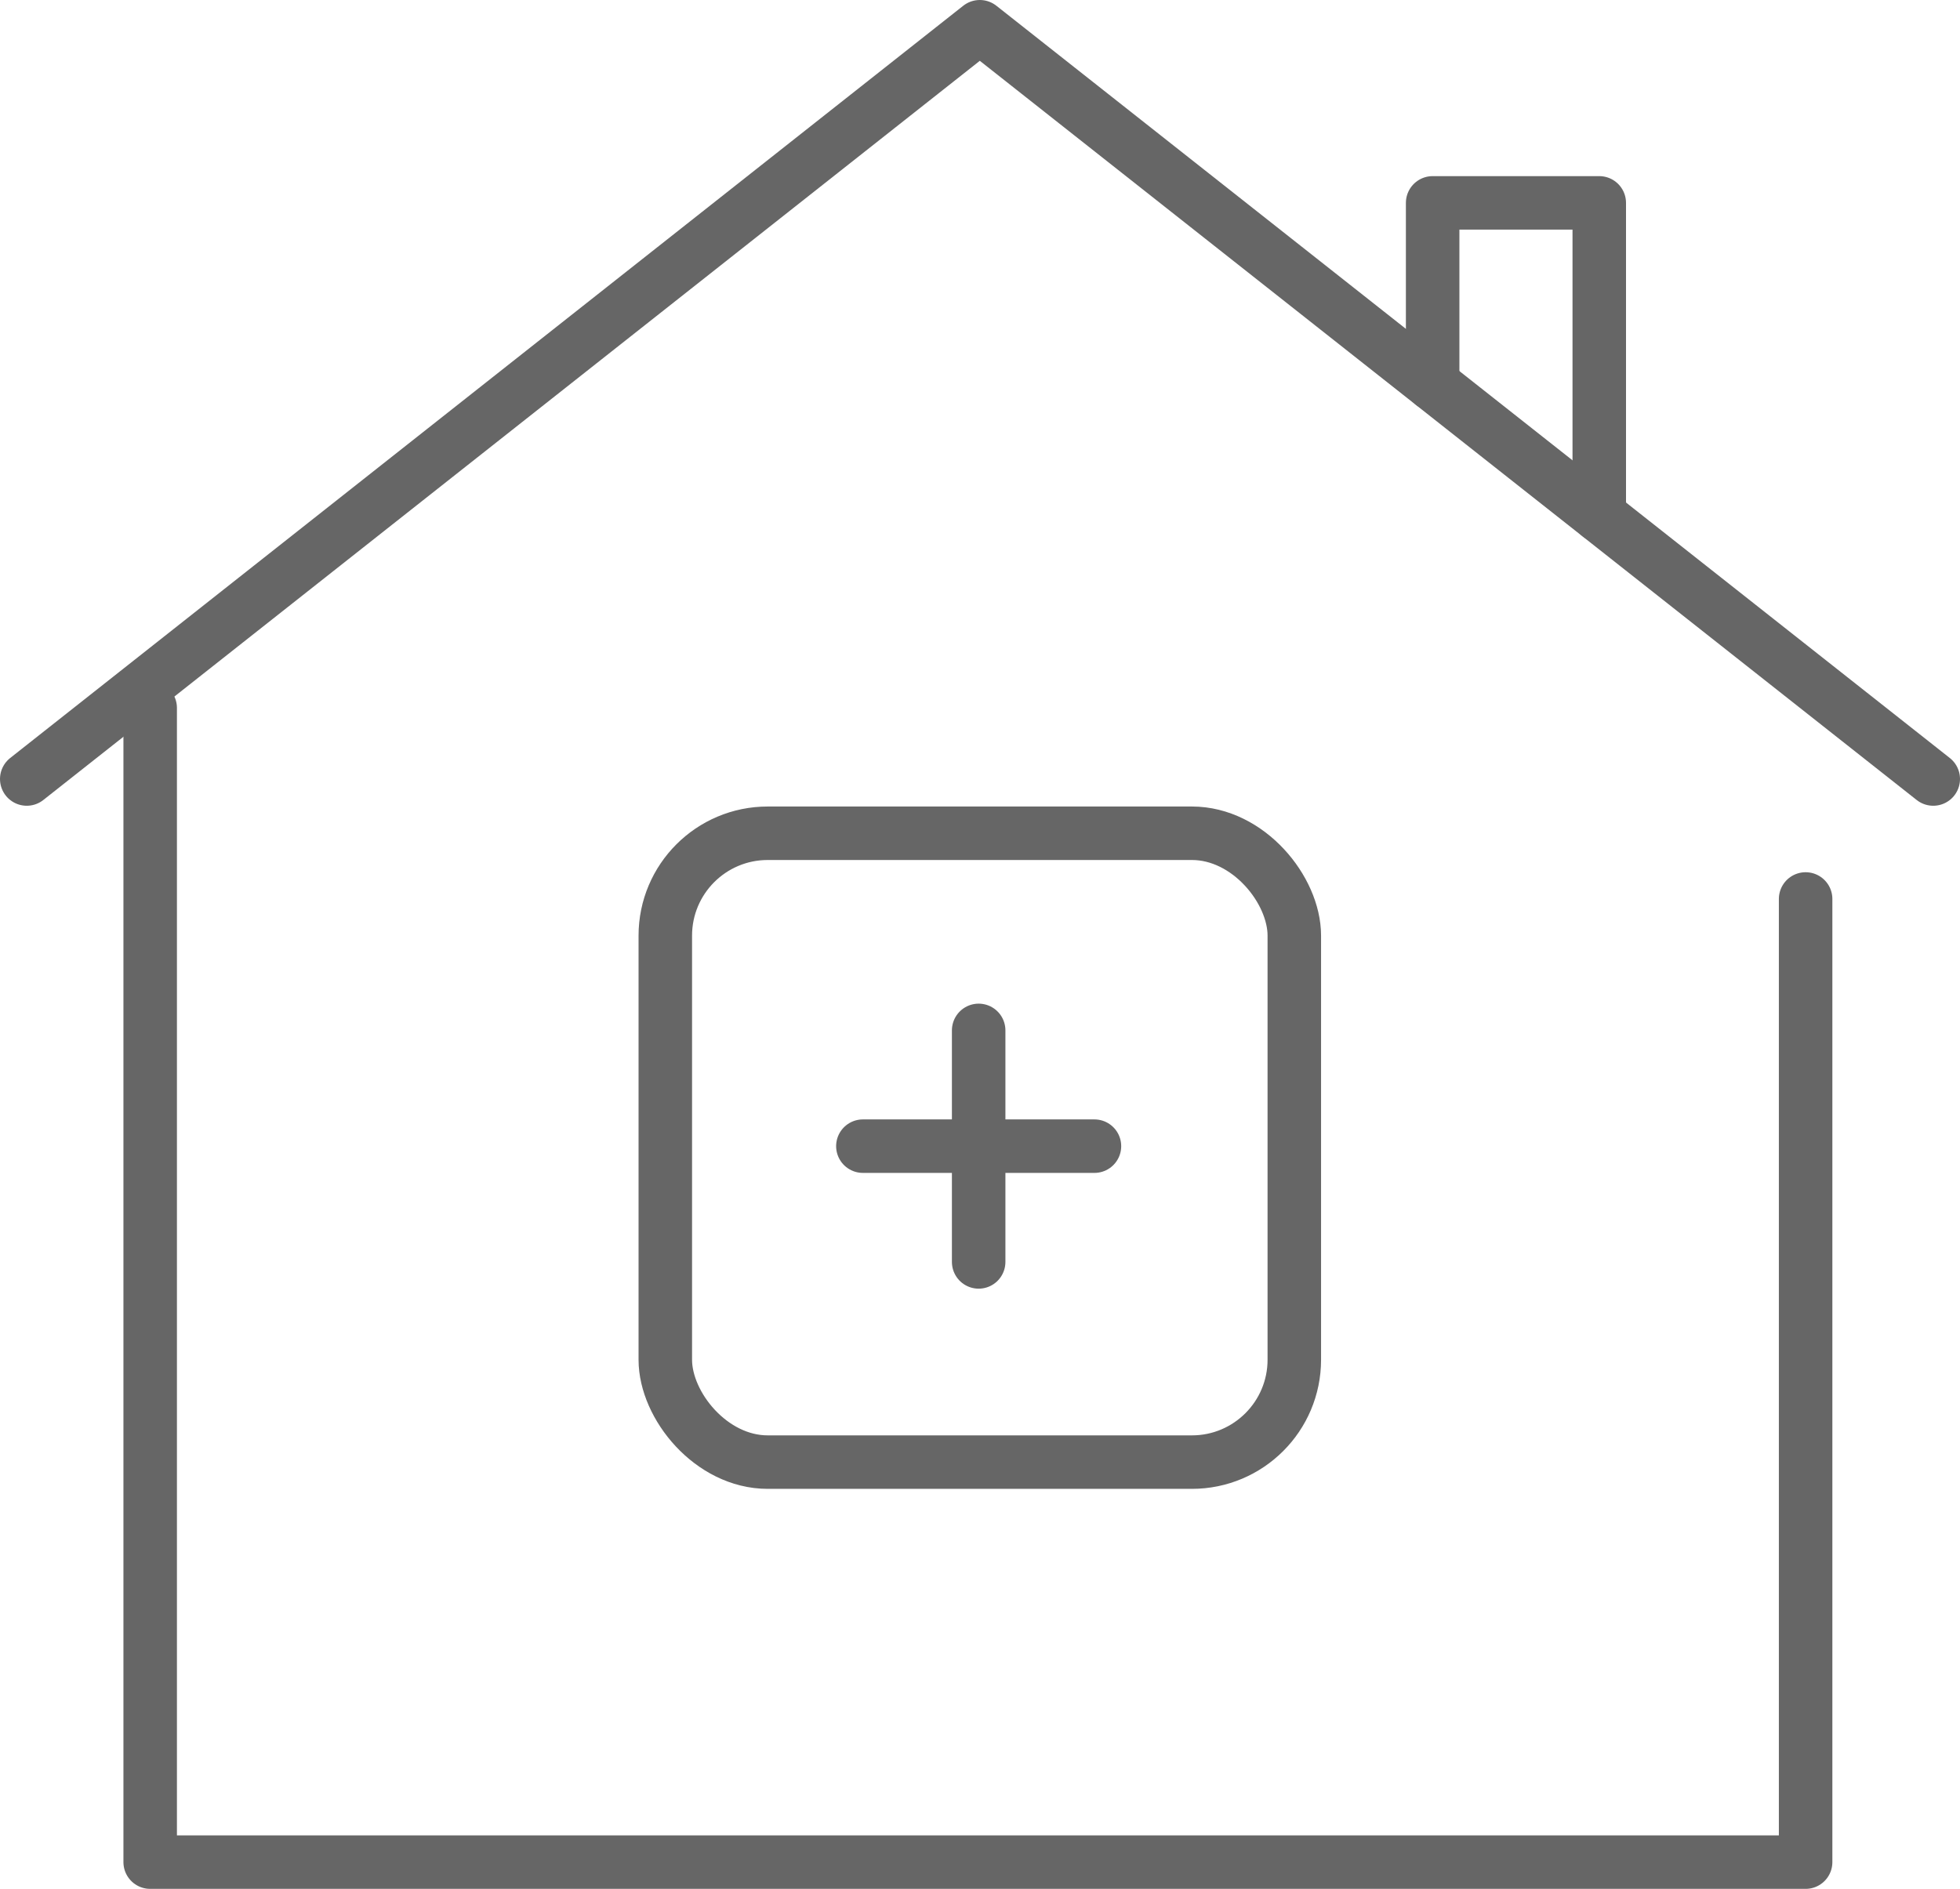 <?xml version="1.0" encoding="UTF-8"?><svg id="_レイヤー_2" xmlns="http://www.w3.org/2000/svg" viewBox="0 0 51.29 49.44"><defs><style>.cls-1{fill:none;stroke:#666;stroke-linecap:round;stroke-linejoin:round;stroke-width:1.4px;}</style></defs><g id="_レイヤー_1-2"><polyline class="cls-1" points="50.59 20.39 25.64 .7 .7 20.39"/><polyline class="cls-1" points="3.93 18.53 3.93 48.74 47.25 48.74 47.25 23.53"/><polyline class="cls-1" points="37.49 10.05 37.49 5.31 41.85 5.31 41.85 13.49"/><rect class="cls-1" x="17.41" y="21.81" width="16.46" height="16.46" rx="2.68" ry="2.68"/><line class="cls-1" x1="25.61" y1="33.03" x2="25.61" y2="26.97"/><line class="cls-1" x1="28.64" y1="30" x2="22.58" y2="30"/></g></svg>